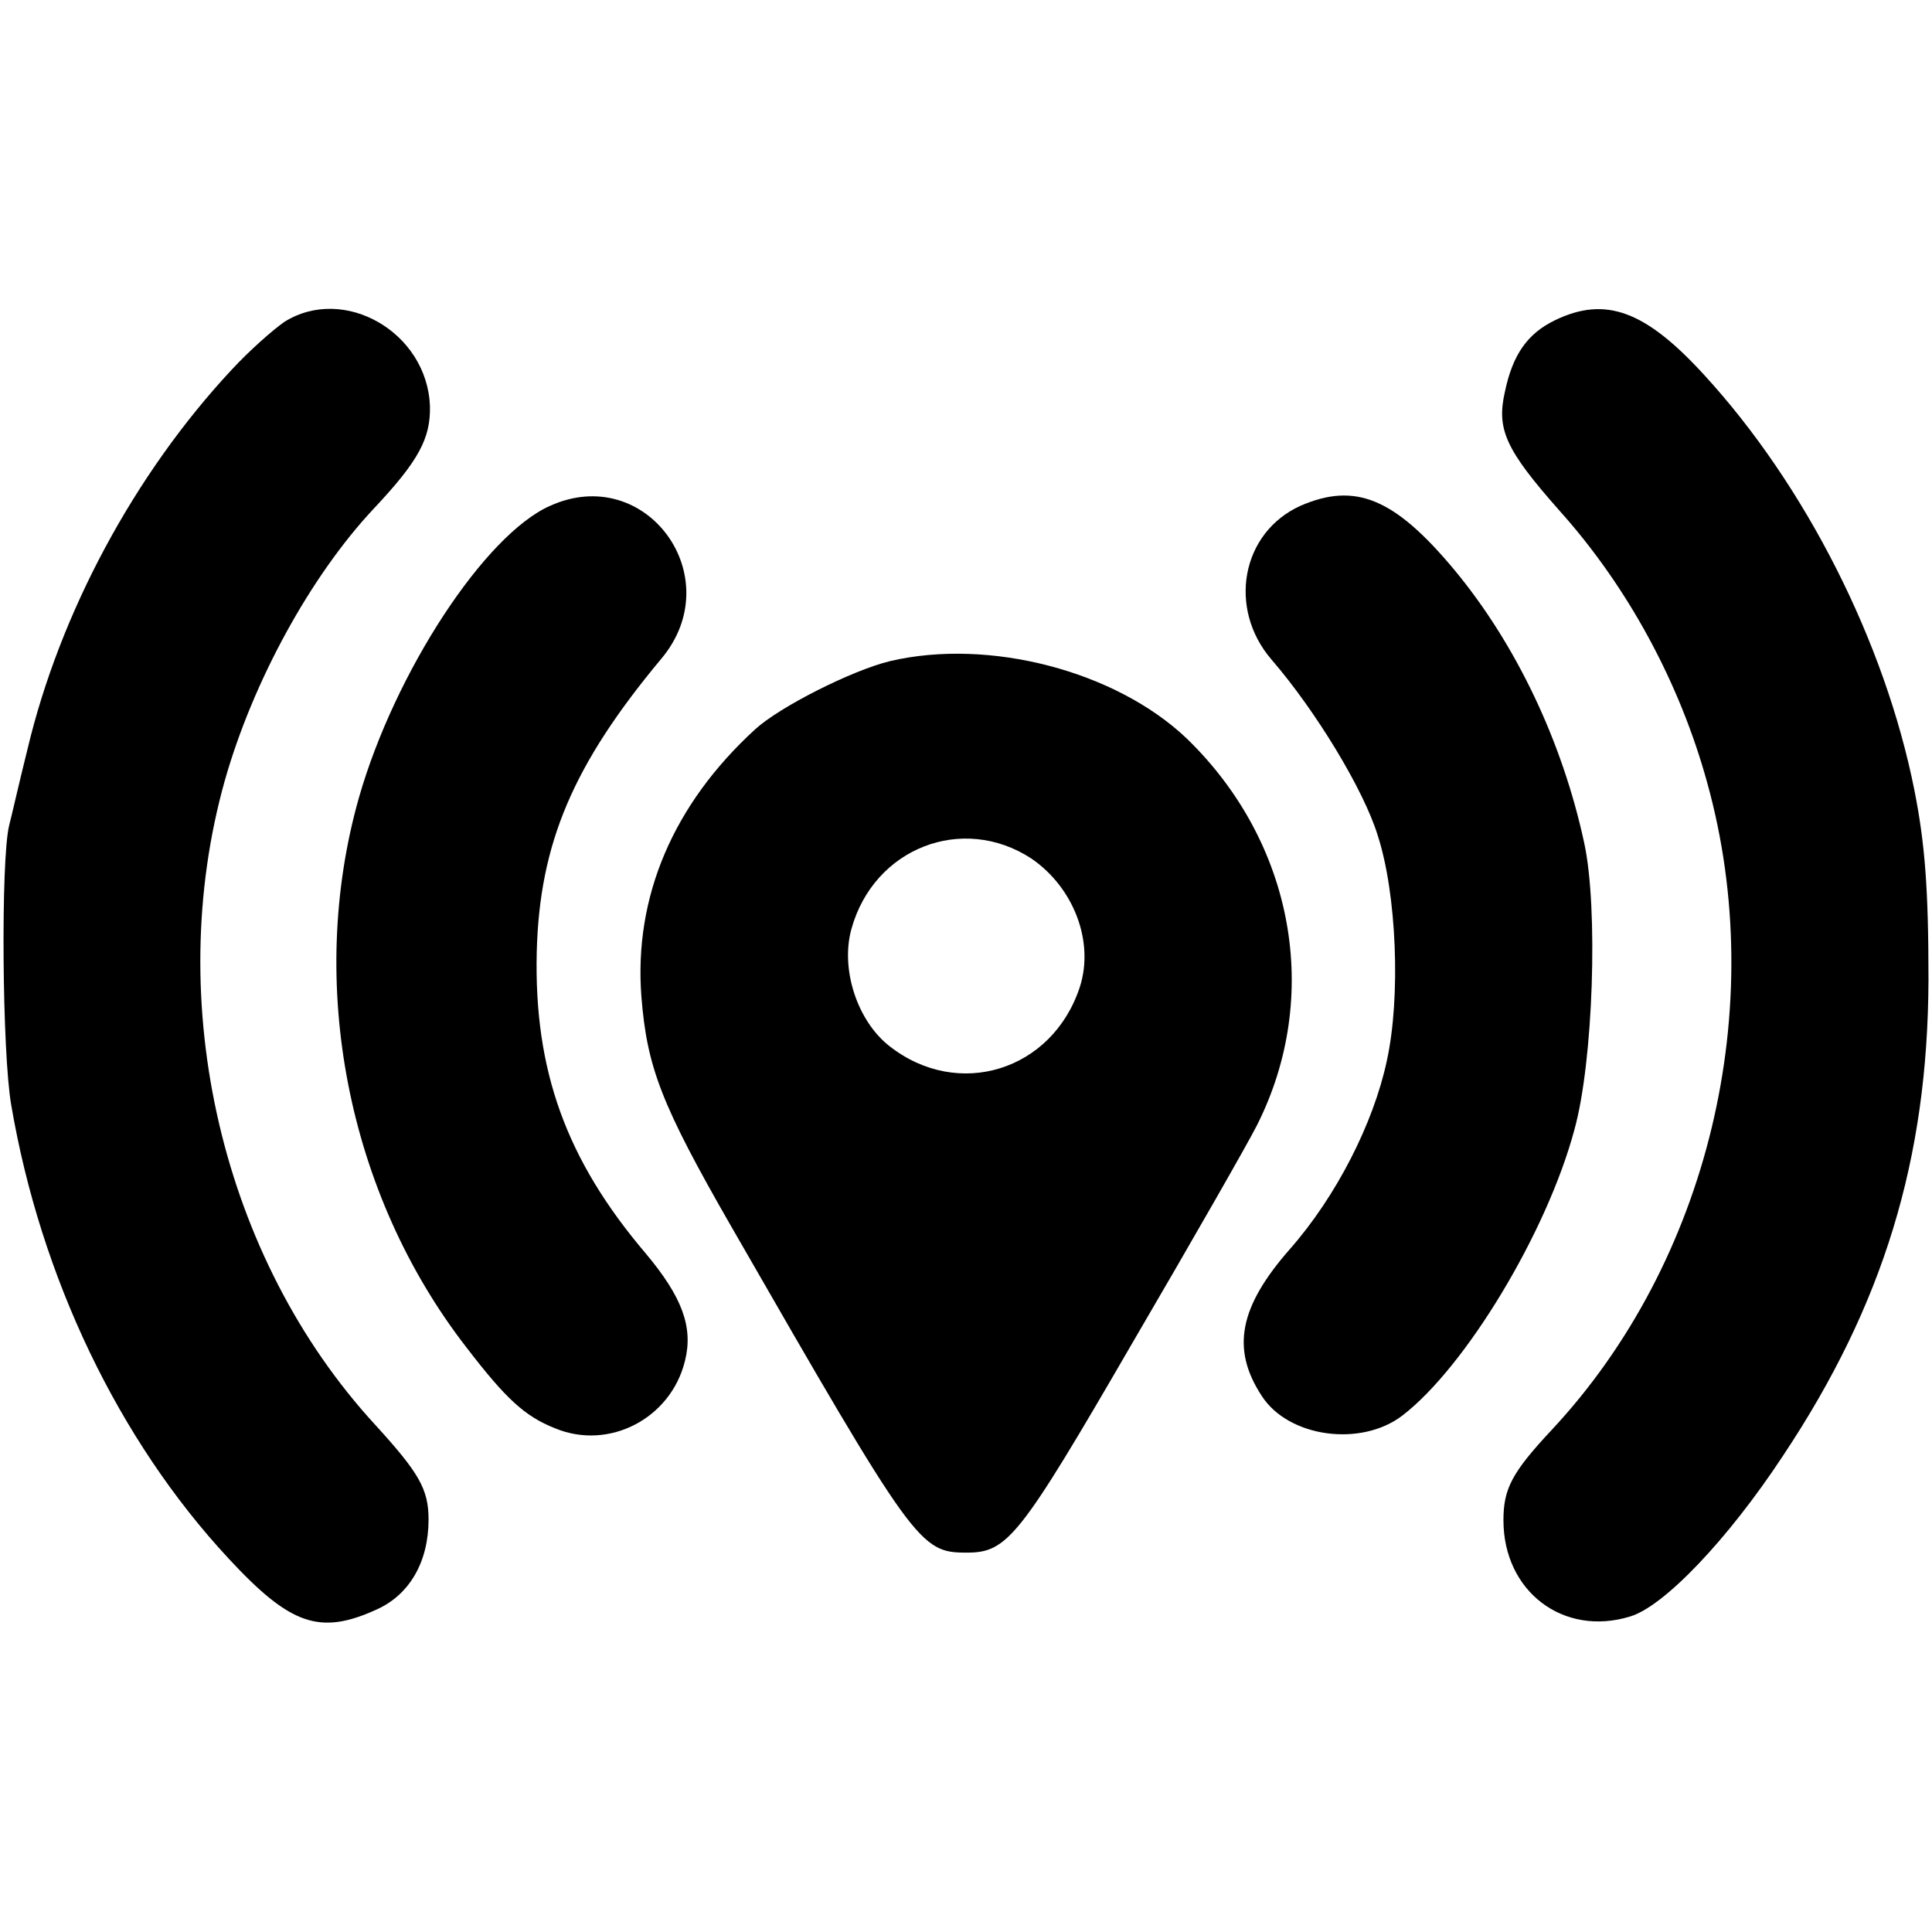 <?xml version="1.0" standalone="no"?>
<!DOCTYPE svg PUBLIC "-//W3C//DTD SVG 20010904//EN"
 "http://www.w3.org/TR/2001/REC-SVG-20010904/DTD/svg10.dtd">
<svg version="1.0" xmlns="http://www.w3.org/2000/svg"
 width="275pt" height="275pt" viewBox="0 0 275 275"
 preserveAspectRatio="xMidYMid meet">
<g transform="translate(0,275) scale(0.1,-0.1)"
fill="#000000" stroke="none">
<path d="M405 2292 c-16 -11 -50 -41 -75 -68 -139 -149 -245 -347 -291 -541
-12 -48 -23 -97 -26 -108 -12 -49 -10 -324 3 -398 42 -246 153 -477 309 -645
88 -95 130 -110 211 -73 47 21 74 68 74 128 0 43 -13 66 -76 135 -218 237
-303 600 -214 917 40 141 122 291 212 387 64 68 81 100 80 146 -4 105 -122
173 -207 120z"/>
<path d="M2213 2294 c-39 -19 -60 -49 -71 -102 -12 -53 1 -82 77 -168 98 -109
172 -246 211 -388 89 -320 2 -682 -221 -921 -57 -61 -69 -84 -69 -129 0 -101
85 -166 180 -137 48 14 139 109 218 229 143 215 206 422 207 677 0 130 -5 194
-20 270 -42 211 -155 434 -299 591 -84 92 -141 113 -213 78z"/>
<path d="M783 2030 c-93 -41 -221 -237 -272 -415 -75 -264 -17 -564 153 -783
56 -73 83 -98 126 -115 77 -32 165 14 185 96 12 48 -4 91 -56 153 -113 133
-159 260 -155 429 4 155 52 267 177 417 98 116 -21 280 -158 218z"/>
<path d="M1851 2030 c-84 -38 -104 -146 -41 -219 63 -73 131 -185 151 -250 27
-83 33 -230 13 -321 -19 -89 -72 -193 -138 -268 -72 -82 -84 -142 -40 -209 38
-59 141 -73 200 -28 90 69 206 261 245 407 27 97 34 316 14 408 -31 144 -97
283 -185 389 -85 102 -141 125 -219 91z"/>
<path d="M1267 1809 c-54 -13 -157 -65 -192 -97 -117 -107 -173 -239 -162
-381 8 -100 28 -153 128 -327 261 -454 268 -464 335 -464 58 0 75 21 235 297
86 147 166 287 178 311 93 184 53 403 -100 551 -101 96 -281 143 -422 110z
m201 -281 c60 -41 90 -118 69 -183 -39 -119 -173 -161 -271 -84 -46 36 -70
110 -54 167 32 115 158 164 256 100z"/>
</g>
</svg>
